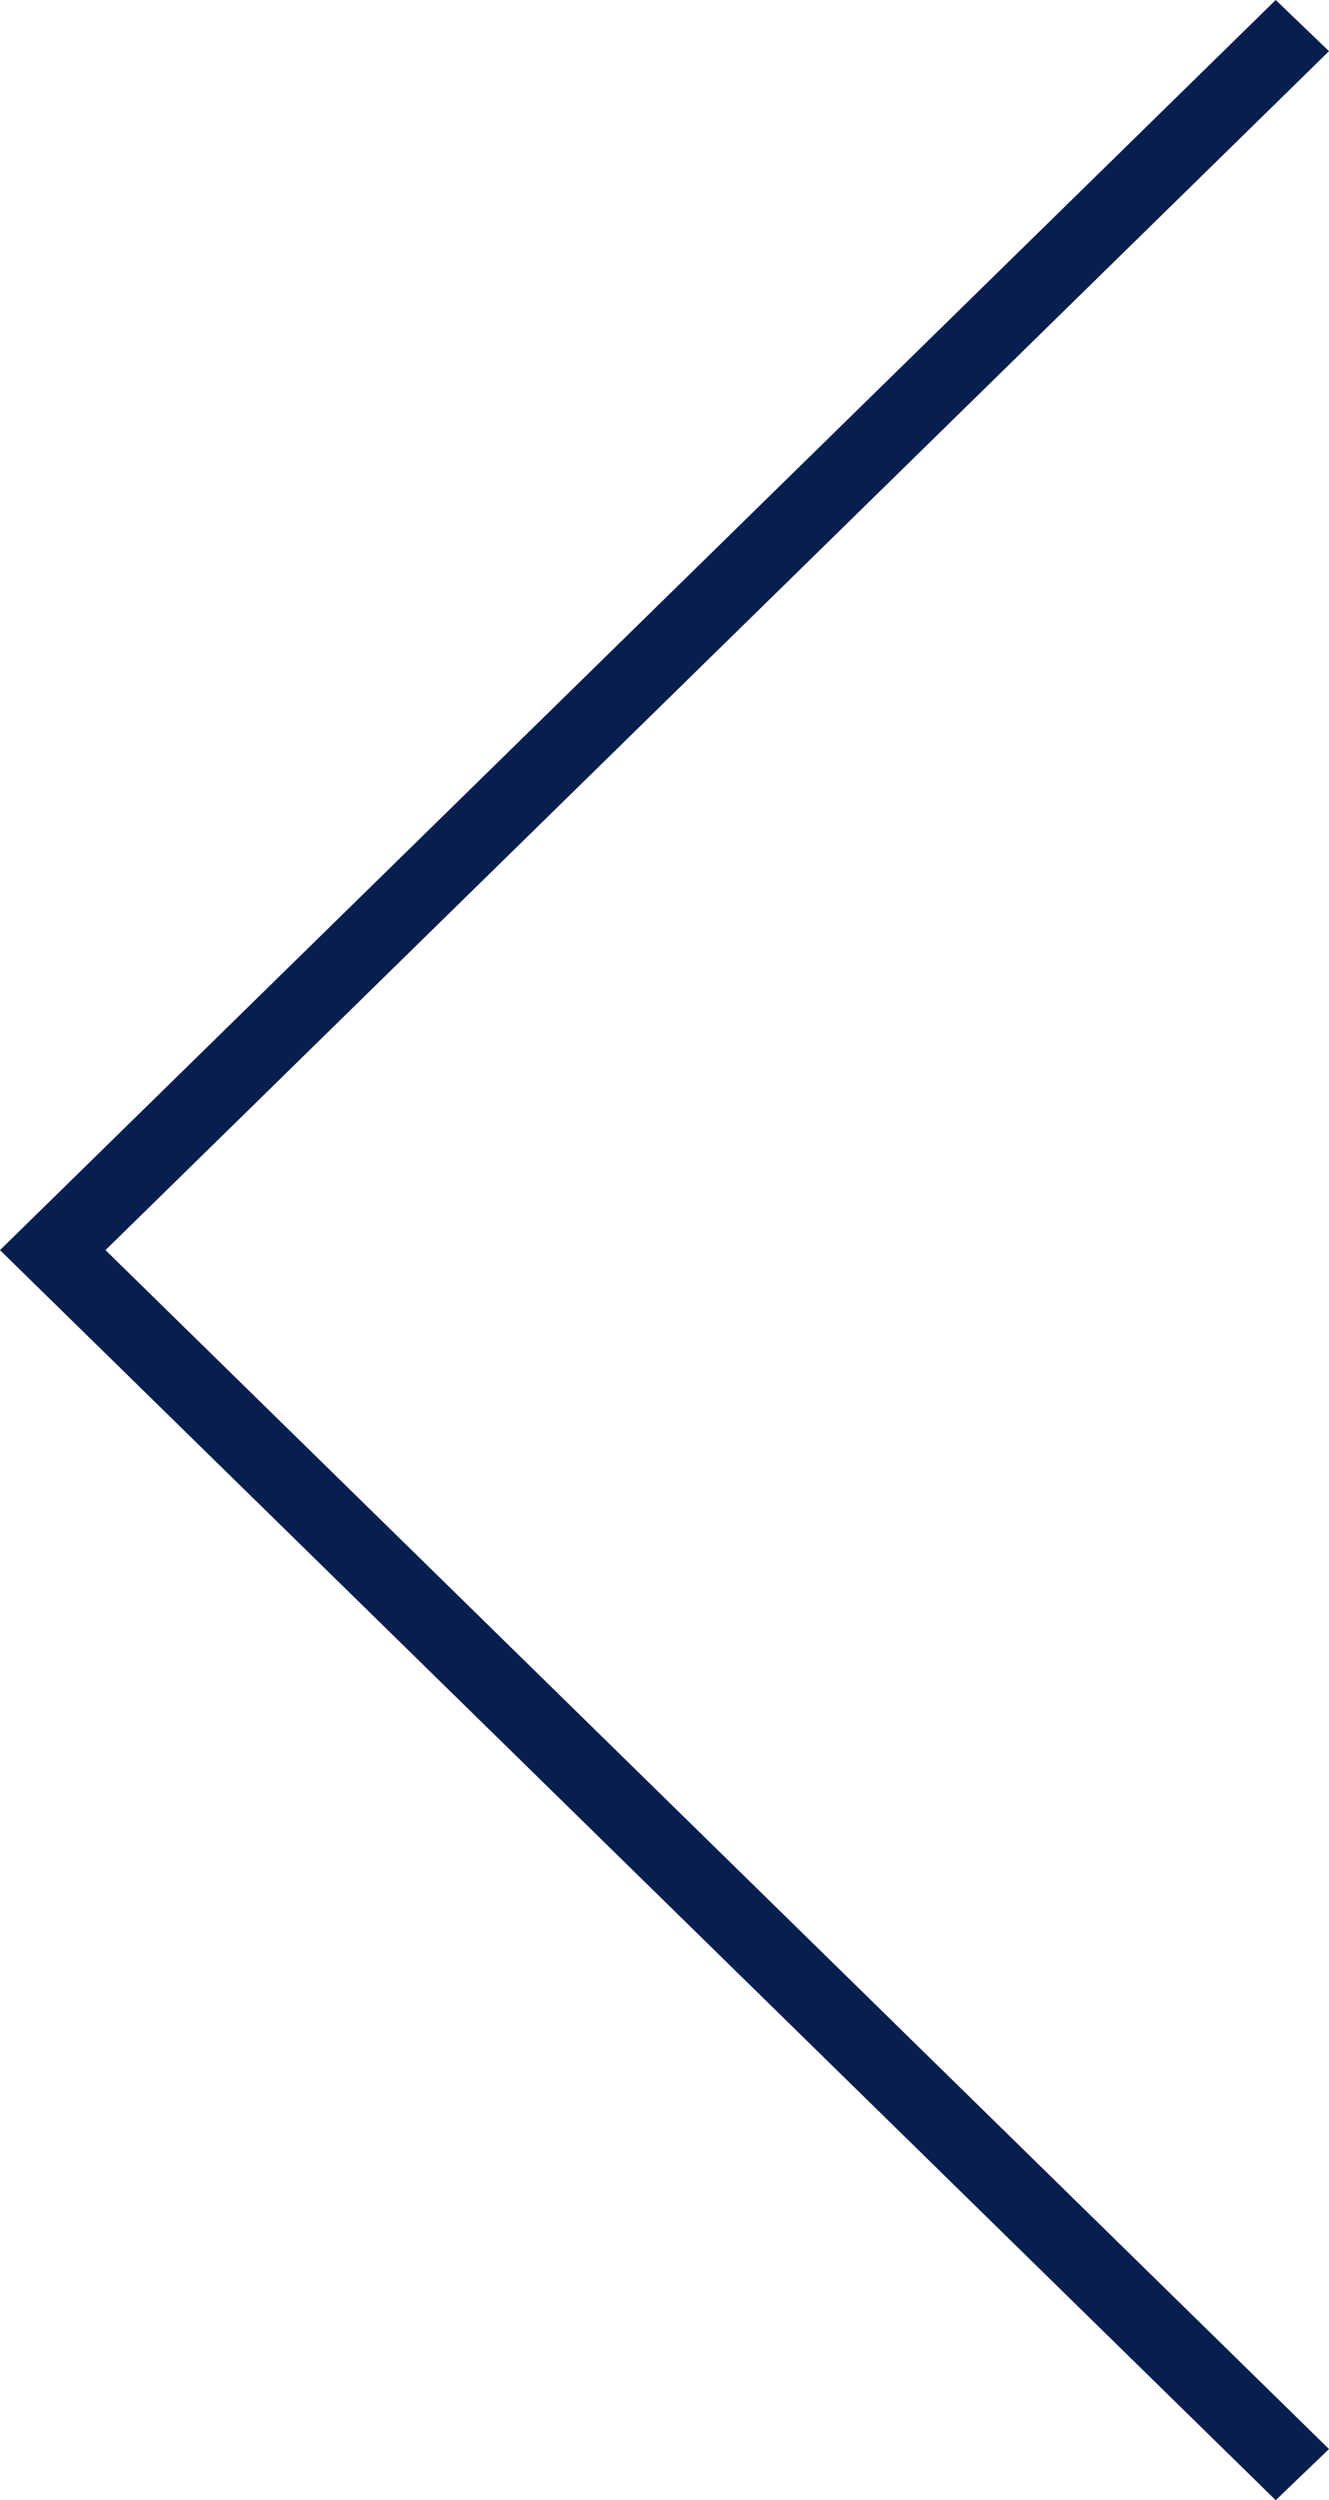<svg width="42" height="79" viewBox="0 0 42 79" fill="none" xmlns="http://www.w3.org/2000/svg">
<path fill-rule="evenodd" clip-rule="evenodd" d="M3.334 39.5L42 1.617L40.316 0L0 39.5L40.316 79L42 77.383L3.334 39.5Z" fill="#081E4E"/>
</svg>

